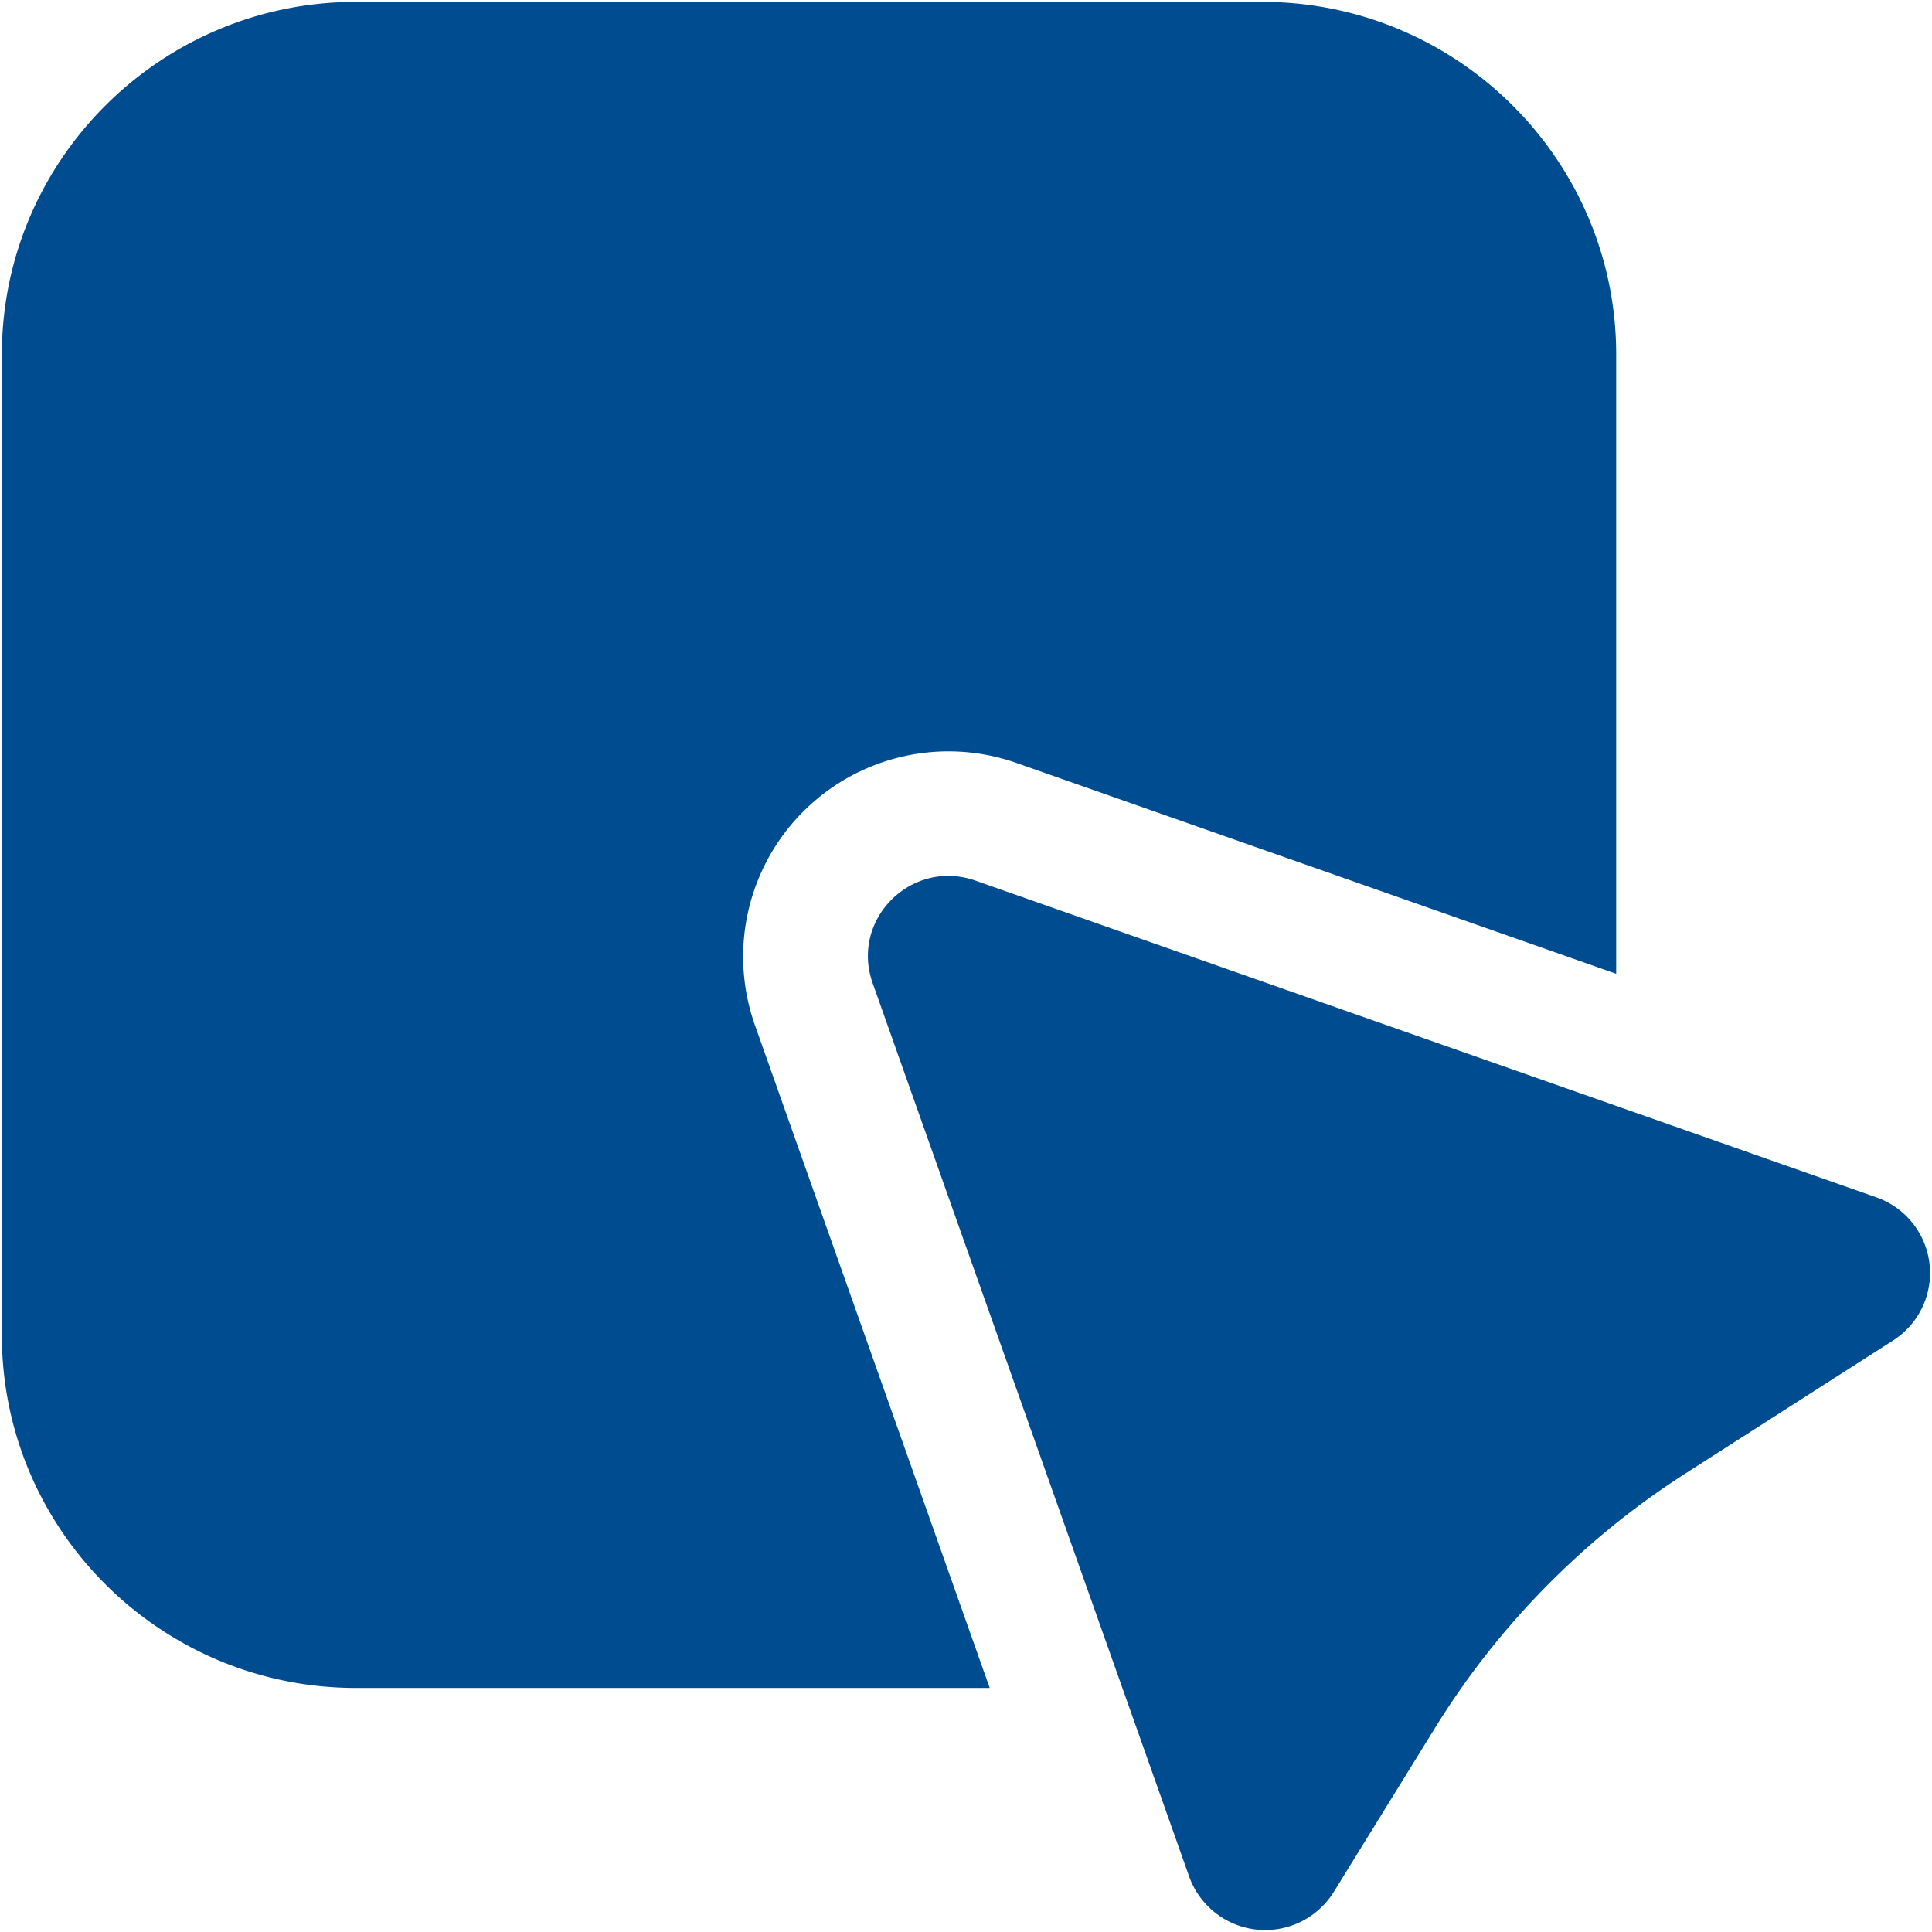 <svg xmlns="http://www.w3.org/2000/svg" width="513.005" height="512.992"><path data-name="payment_one_click_icon" d="M315.762 498.281l-84.051-237.25c-5.977-16.906 10.348-33.148 27.3-27.2l239.2 84.094a21.277 21.277 0 014.449 38.023l-55.133 35.313a213.406 213.406 0 00-66.457 67.516l-26.9 43.57a21.447 21.447 0 01-38.414-4.07zM94.496 448.2c-51.828 0-94-41.981-94-93.63V94.125C.496 42.484 42.668.5 94.496.5h240.66c51.828 0 93.992 41.984 93.992 93.625V258.57l-159.1-55.93a54.512 54.512 0 00-69.656 69.391L262.796 448.2z" fill="#004c91" stroke="rgba(0,0,0,0)" stroke-miterlimit="10"/></svg>